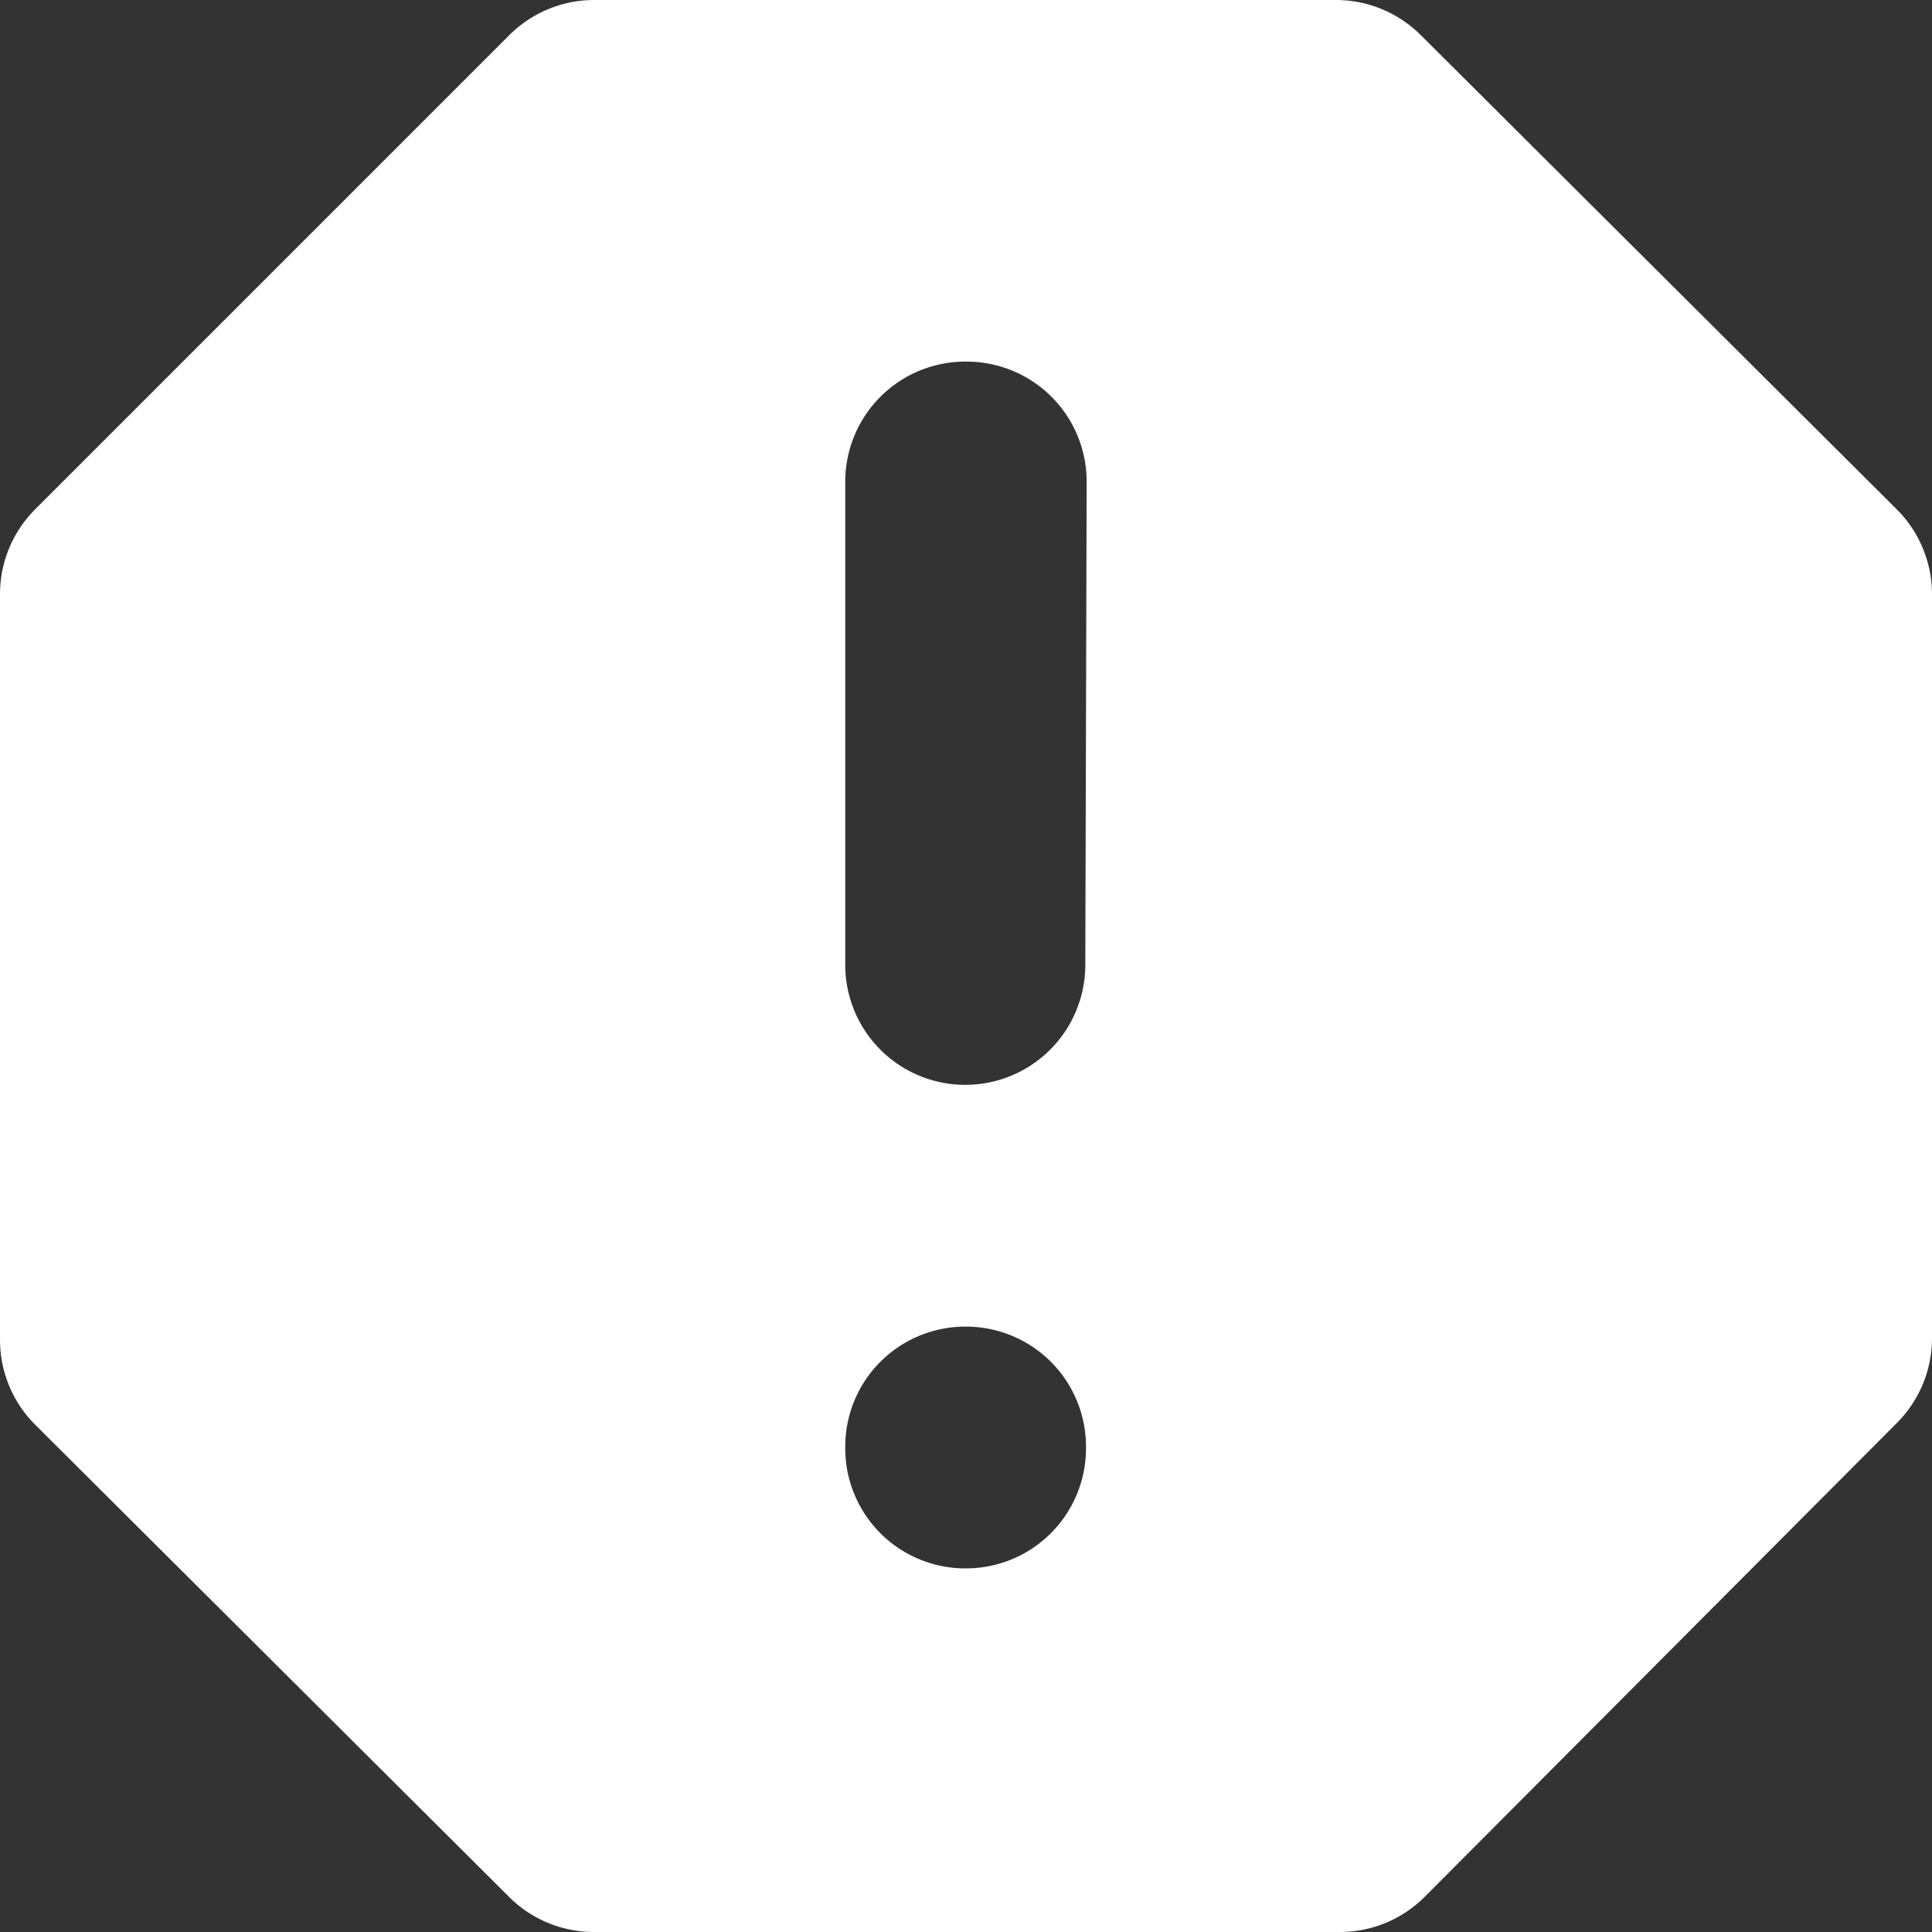 <svg xmlns="http://www.w3.org/2000/svg" width="64" height="64" viewBox="0 0 64 64">
  <rect x="0" y="0" width="64" height="64" fill="#333333" stroke="none"/>
  <path id="alert" d="M46.754,2.5H22.183a3.976,3.976,0,0,0-2.812,1.165L3.665,19.371A3.976,3.976,0,0,0,2.5,22.183v24.7A3.976,3.976,0,0,0,3.67,49.7l15.7,15.644A3.976,3.976,0,0,0,22.178,66.5h24.7A3.976,3.976,0,0,0,49.7,65.33l15.644-15.7A3.976,3.976,0,0,0,66.5,46.822V22.187a3.976,3.976,0,0,0-1.17-2.817L49.561,3.659A3.976,3.976,0,0,0,46.754,2.5ZM30.5,50.478v-.056a3.976,3.976,0,0,1,3.976-3.976h.023a3.976,3.976,0,0,1,3.976,4.01v.056a3.976,3.976,0,0,1-3.976,3.943h-.022A3.976,3.976,0,0,1,30.5,50.478Zm0-16.017V18.455a3.976,3.976,0,0,1,3.976-3.976h.045a3.976,3.976,0,0,1,3.976,3.987l-.045,16.006a3.976,3.976,0,0,1-3.976,3.965h0A3.976,3.976,0,0,1,30.5,34.461Z" transform="translate(-2.5 -2.5)" fill="#fff"/>
</svg>

